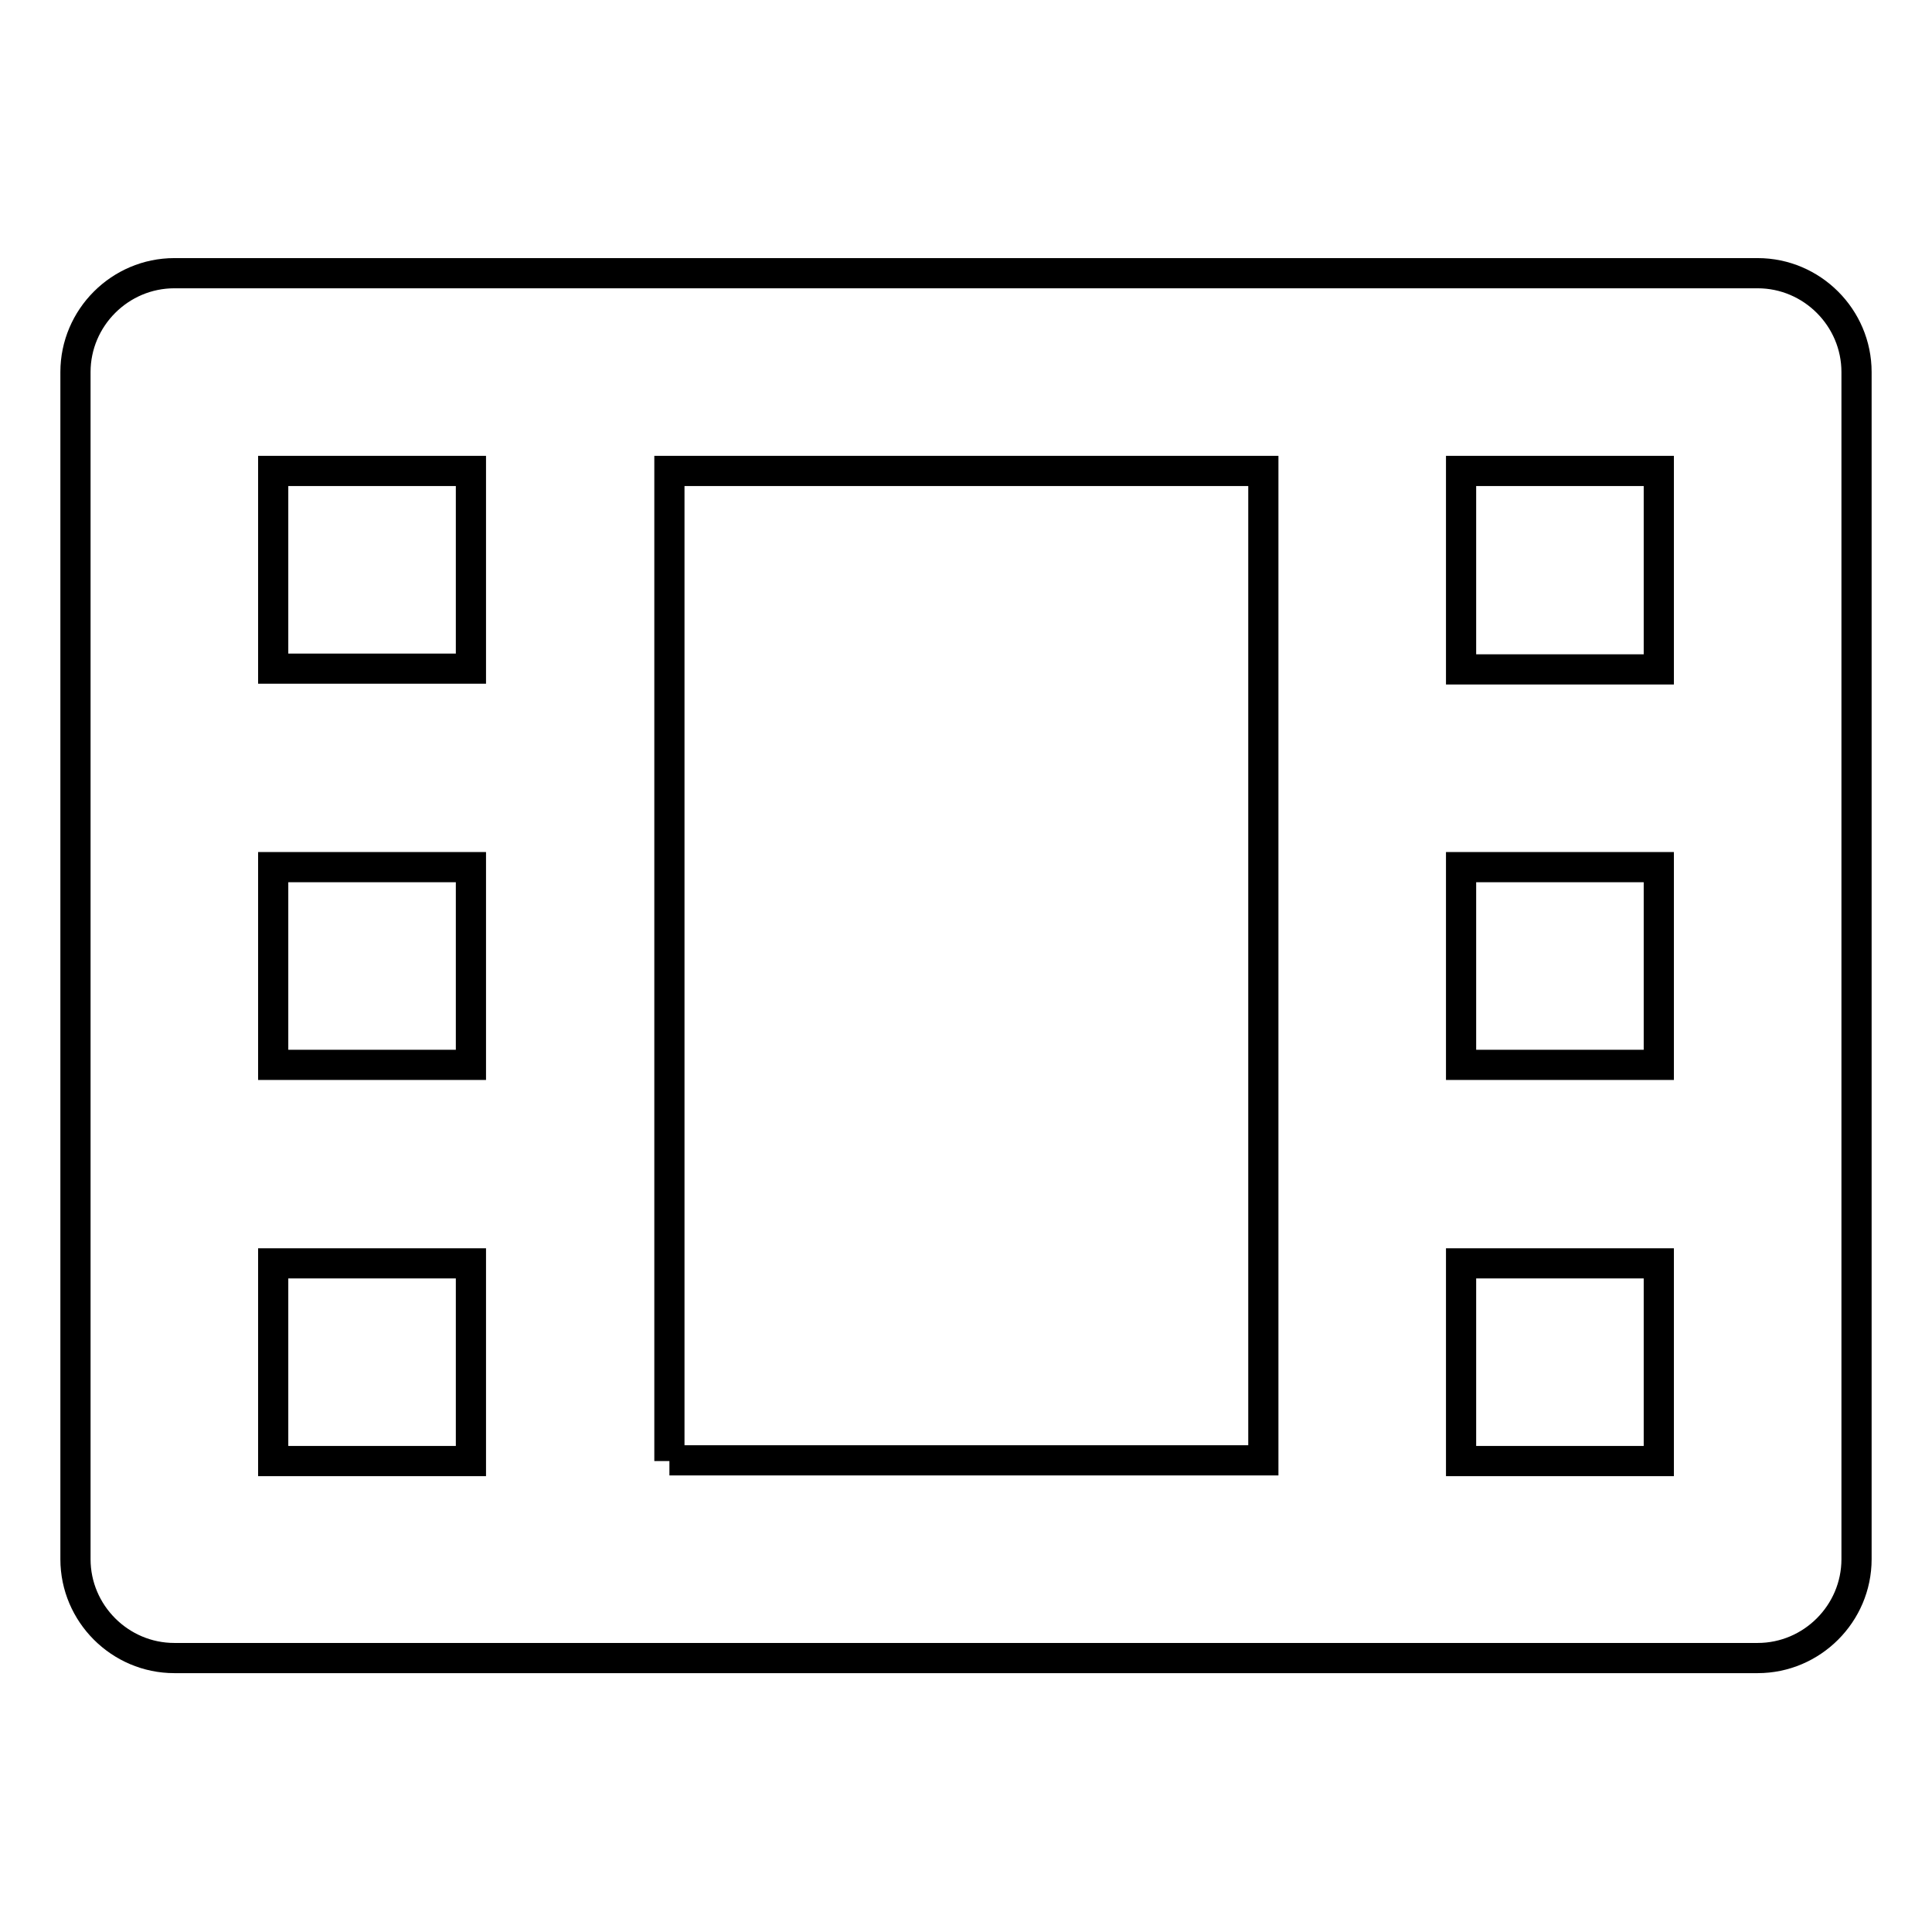 <?xml version="1.0" encoding="utf-8"?>
<!-- Svg Vector Icons : http://www.onlinewebfonts.com/icon -->
<!DOCTYPE svg PUBLIC "-//W3C//DTD SVG 1.1//EN" "http://www.w3.org/Graphics/SVG/1.1/DTD/svg11.dtd">
<svg version="1.1" xmlns="http://www.w3.org/2000/svg" xmlns:xlink="http://www.w3.org/1999/xlink" x="0px" y="0px" viewBox="0 0 256 256" enable-background="new 0 0 256 256" xml:space="preserve">
<g> <path stroke-width="4" fill-opacity="0" stroke="#000000"  d="M232.9,36.2H23.1c-7.2,0-13.1,5.9-13.1,13.1l0,0v157.3c0,7.2,5.9,13.1,13.1,13.1l0,0h209.8 c7.2,0,13.1-5.9,13.1-13.1V49.3C246,42.1,240.1,36.2,232.9,36.2L232.9,36.2z M36.2,62.4h26.2v26.2H36.2V62.4z M36.2,114.9h26.2 v26.2H36.2V114.9z M36.2,193.6v-26.2h26.2v26.2H36.2z M88.7,193.6V62.4h78.7v131.1H88.7z M219.8,193.6h-26.2v-26.2h26.2V193.6z  M219.8,141.1h-26.2v-26.2h26.2V141.1z M219.8,88.7h-26.2V62.4h26.2V88.7z"/></g>
</svg>